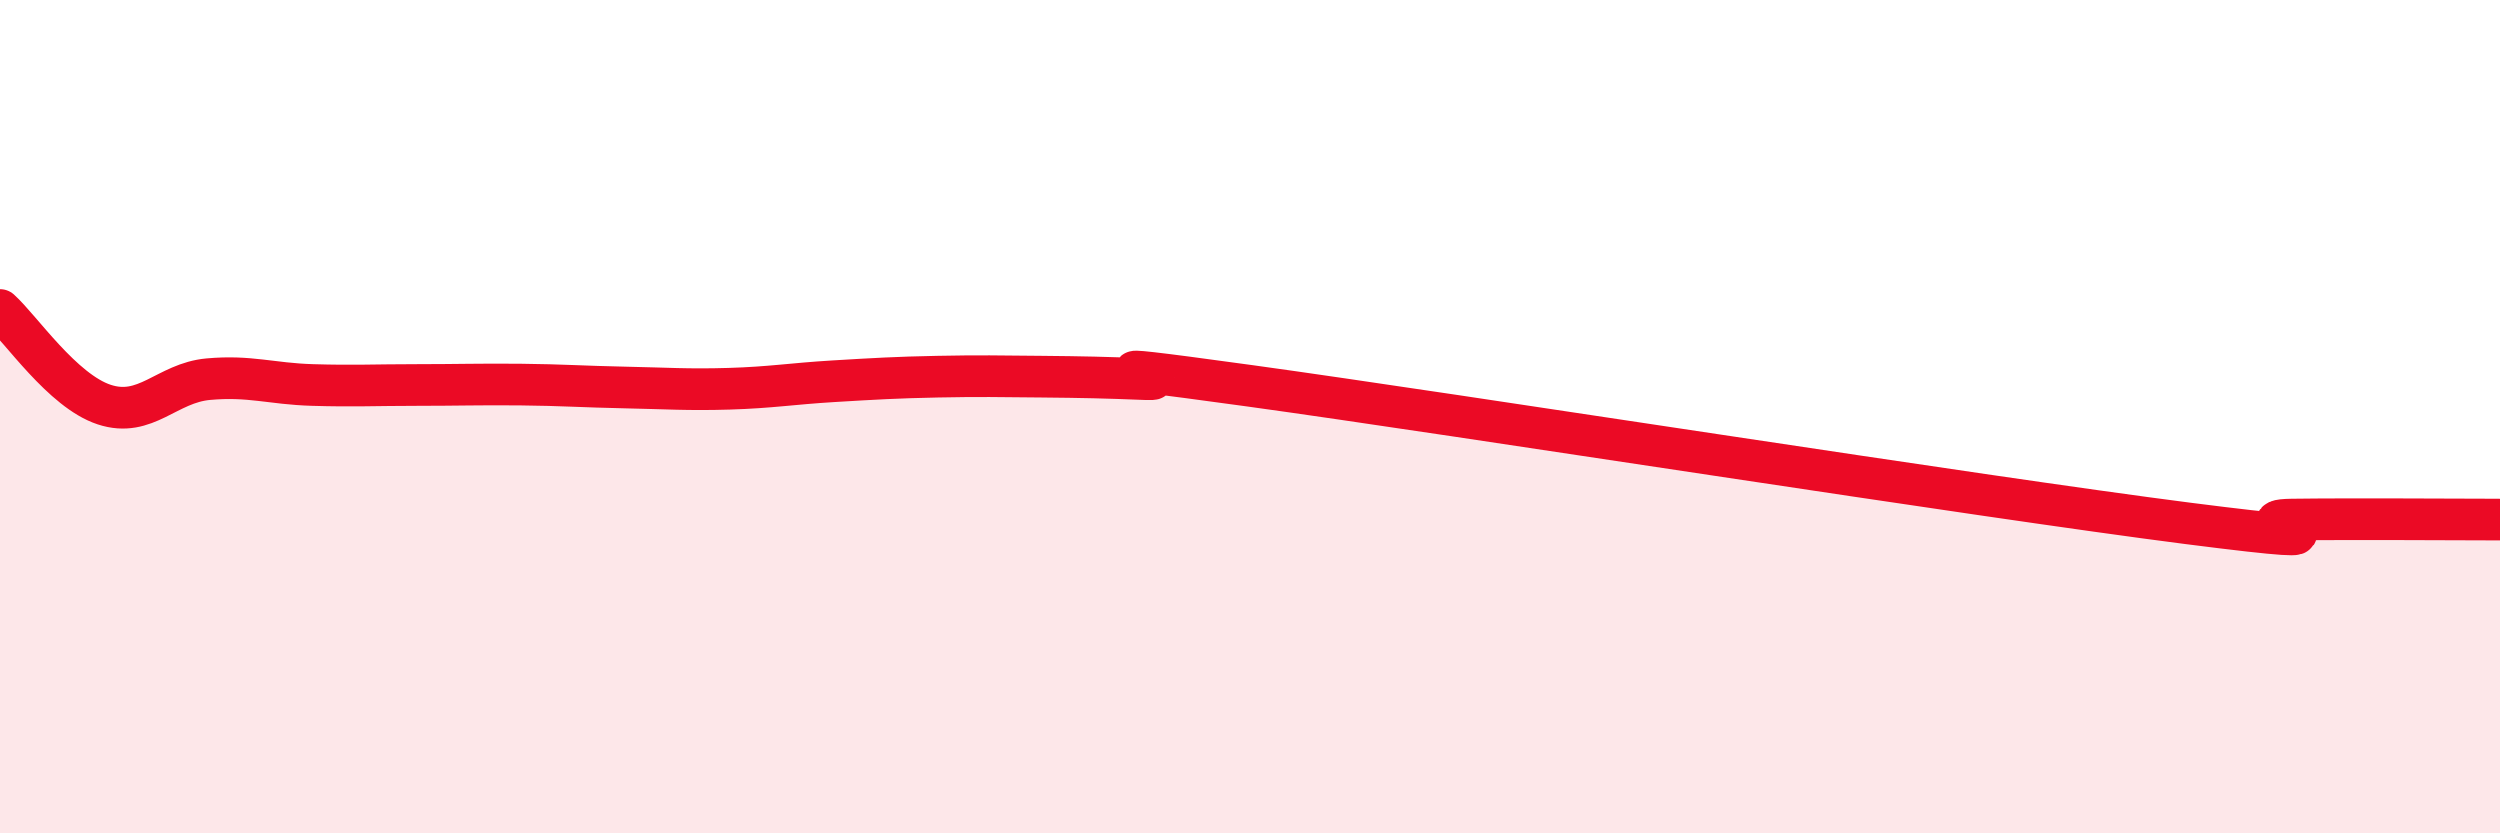 
    <svg width="60" height="20" viewBox="0 0 60 20" xmlns="http://www.w3.org/2000/svg">
      <path
        d="M 0,7.44 C 0.5,7.89 1.5,9.38 2.5,9.71 C 3.5,10.04 4,9.19 5,9.1 C 6,9.01 6.5,9.21 7.5,9.24 C 8.5,9.27 9,9.24 10,9.24 C 11,9.24 11.5,9.22 12.5,9.23 C 13.5,9.24 14,9.28 15,9.3 C 16,9.32 16.5,9.36 17.5,9.33 C 18.5,9.3 19,9.21 20,9.15 C 21,9.09 21.5,9.06 22.5,9.04 C 23.5,9.02 24,9.03 25,9.04 C 26,9.05 26.5,9.06 27.5,9.1 C 28.5,9.14 25,8.57 30,9.26 C 35,9.95 47.5,11.92 52.5,12.56 C 57.5,13.2 53.5,12.49 55,12.47 C 56.5,12.45 59,12.47 60,12.47L60 20L0 20Z"
        fill="#EB0A25"
        opacity="0.1"
        stroke-linecap="round"
        stroke-linejoin="round"
      />
      <path
        d="M 0,7.44 C 0.5,7.89 1.5,9.38 2.5,9.71 C 3.5,10.04 4,9.19 5,9.1 C 6,9.01 6.5,9.21 7.5,9.24 C 8.5,9.27 9,9.24 10,9.24 C 11,9.24 11.5,9.22 12.5,9.23 C 13.5,9.24 14,9.28 15,9.3 C 16,9.32 16.5,9.36 17.5,9.33 C 18.5,9.3 19,9.21 20,9.15 C 21,9.09 21.5,9.06 22.5,9.04 C 23.5,9.02 24,9.03 25,9.04 C 26,9.05 26.5,9.06 27.5,9.1 C 28.5,9.14 25,8.57 30,9.26 C 35,9.95 47.5,11.92 52.5,12.56 C 57.5,13.2 53.5,12.49 55,12.47 C 56.5,12.45 59,12.47 60,12.47"
        stroke="#EB0A25"
        stroke-width="1"
        fill="none"
        stroke-linecap="round"
        stroke-linejoin="round"
      />
    </svg>
  
